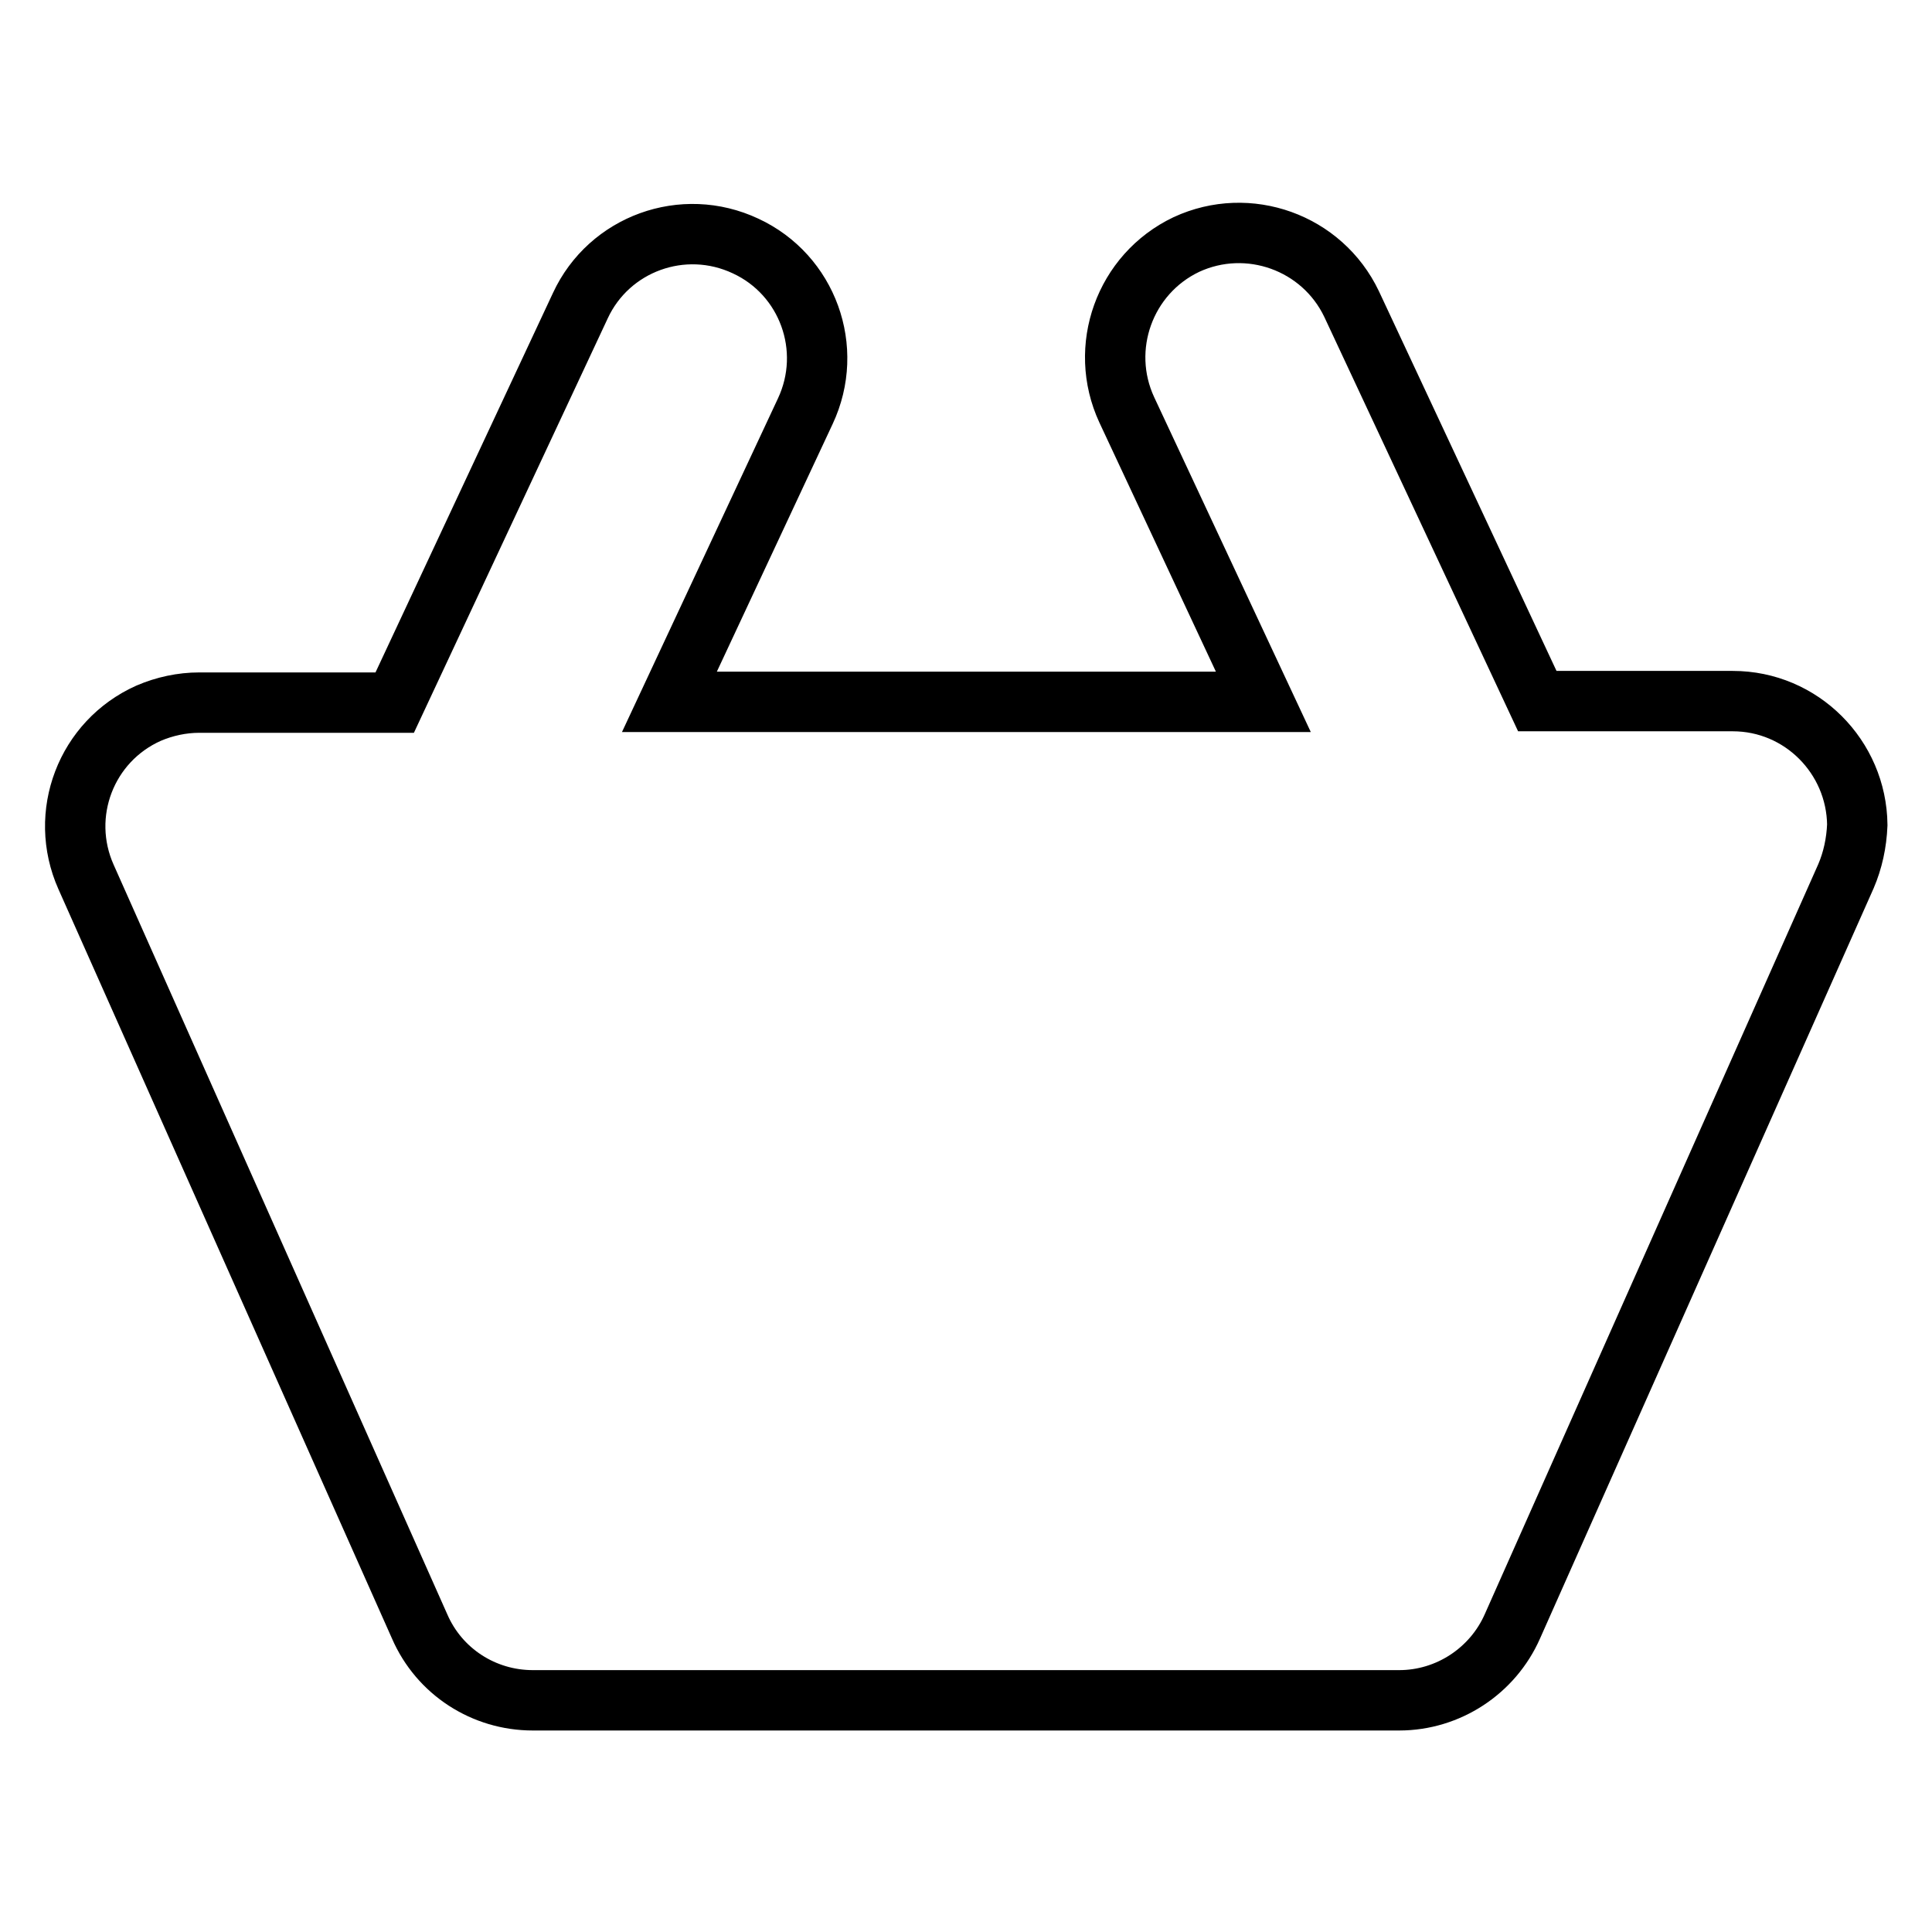 <?xml version="1.0" encoding="utf-8"?>
<!-- Svg Vector Icons : http://www.onlinewebfonts.com/icon -->
<!DOCTYPE svg PUBLIC "-//W3C//DTD SVG 1.1//EN" "http://www.w3.org/Graphics/SVG/1.1/DTD/svg11.dtd">
<svg version="1.1" xmlns="http://www.w3.org/2000/svg" xmlns:xlink="http://www.w3.org/1999/xlink" x="0px" y="0px" viewBox="0 0 256 256" enable-background="new 0 0 256 256" xml:space="preserve">
<g> <path stroke-width="8" fill-opacity="0" stroke="#000000"  d="M244.6,116.1l-44.2,99.4c-2.6,5.9-8.5,9.8-15,9.8H70.6c-6.5,0-12.4-3.8-15-9.8l-44.2-99.3 c-3.7-8.3,0-18,8.3-21.7c2.1-0.9,4.4-1.4,6.7-1.4h25.9l24.6-52.6c3.8-8.2,13.6-11.8,21.9-7.9c8.2,3.8,11.8,13.6,7.9,21.9L88.7,93 h78.7l-18.1-38.7c-3.8-8.2-0.3-18,7.9-21.9c8.2-3.8,18-0.3,21.9,7.9l24.6,52.6h25.9c9.1,0,16.4,7.4,16.5,16.4 C246,111.7,245.5,114,244.6,116.1L244.6,116.1z"/></g>
</svg>